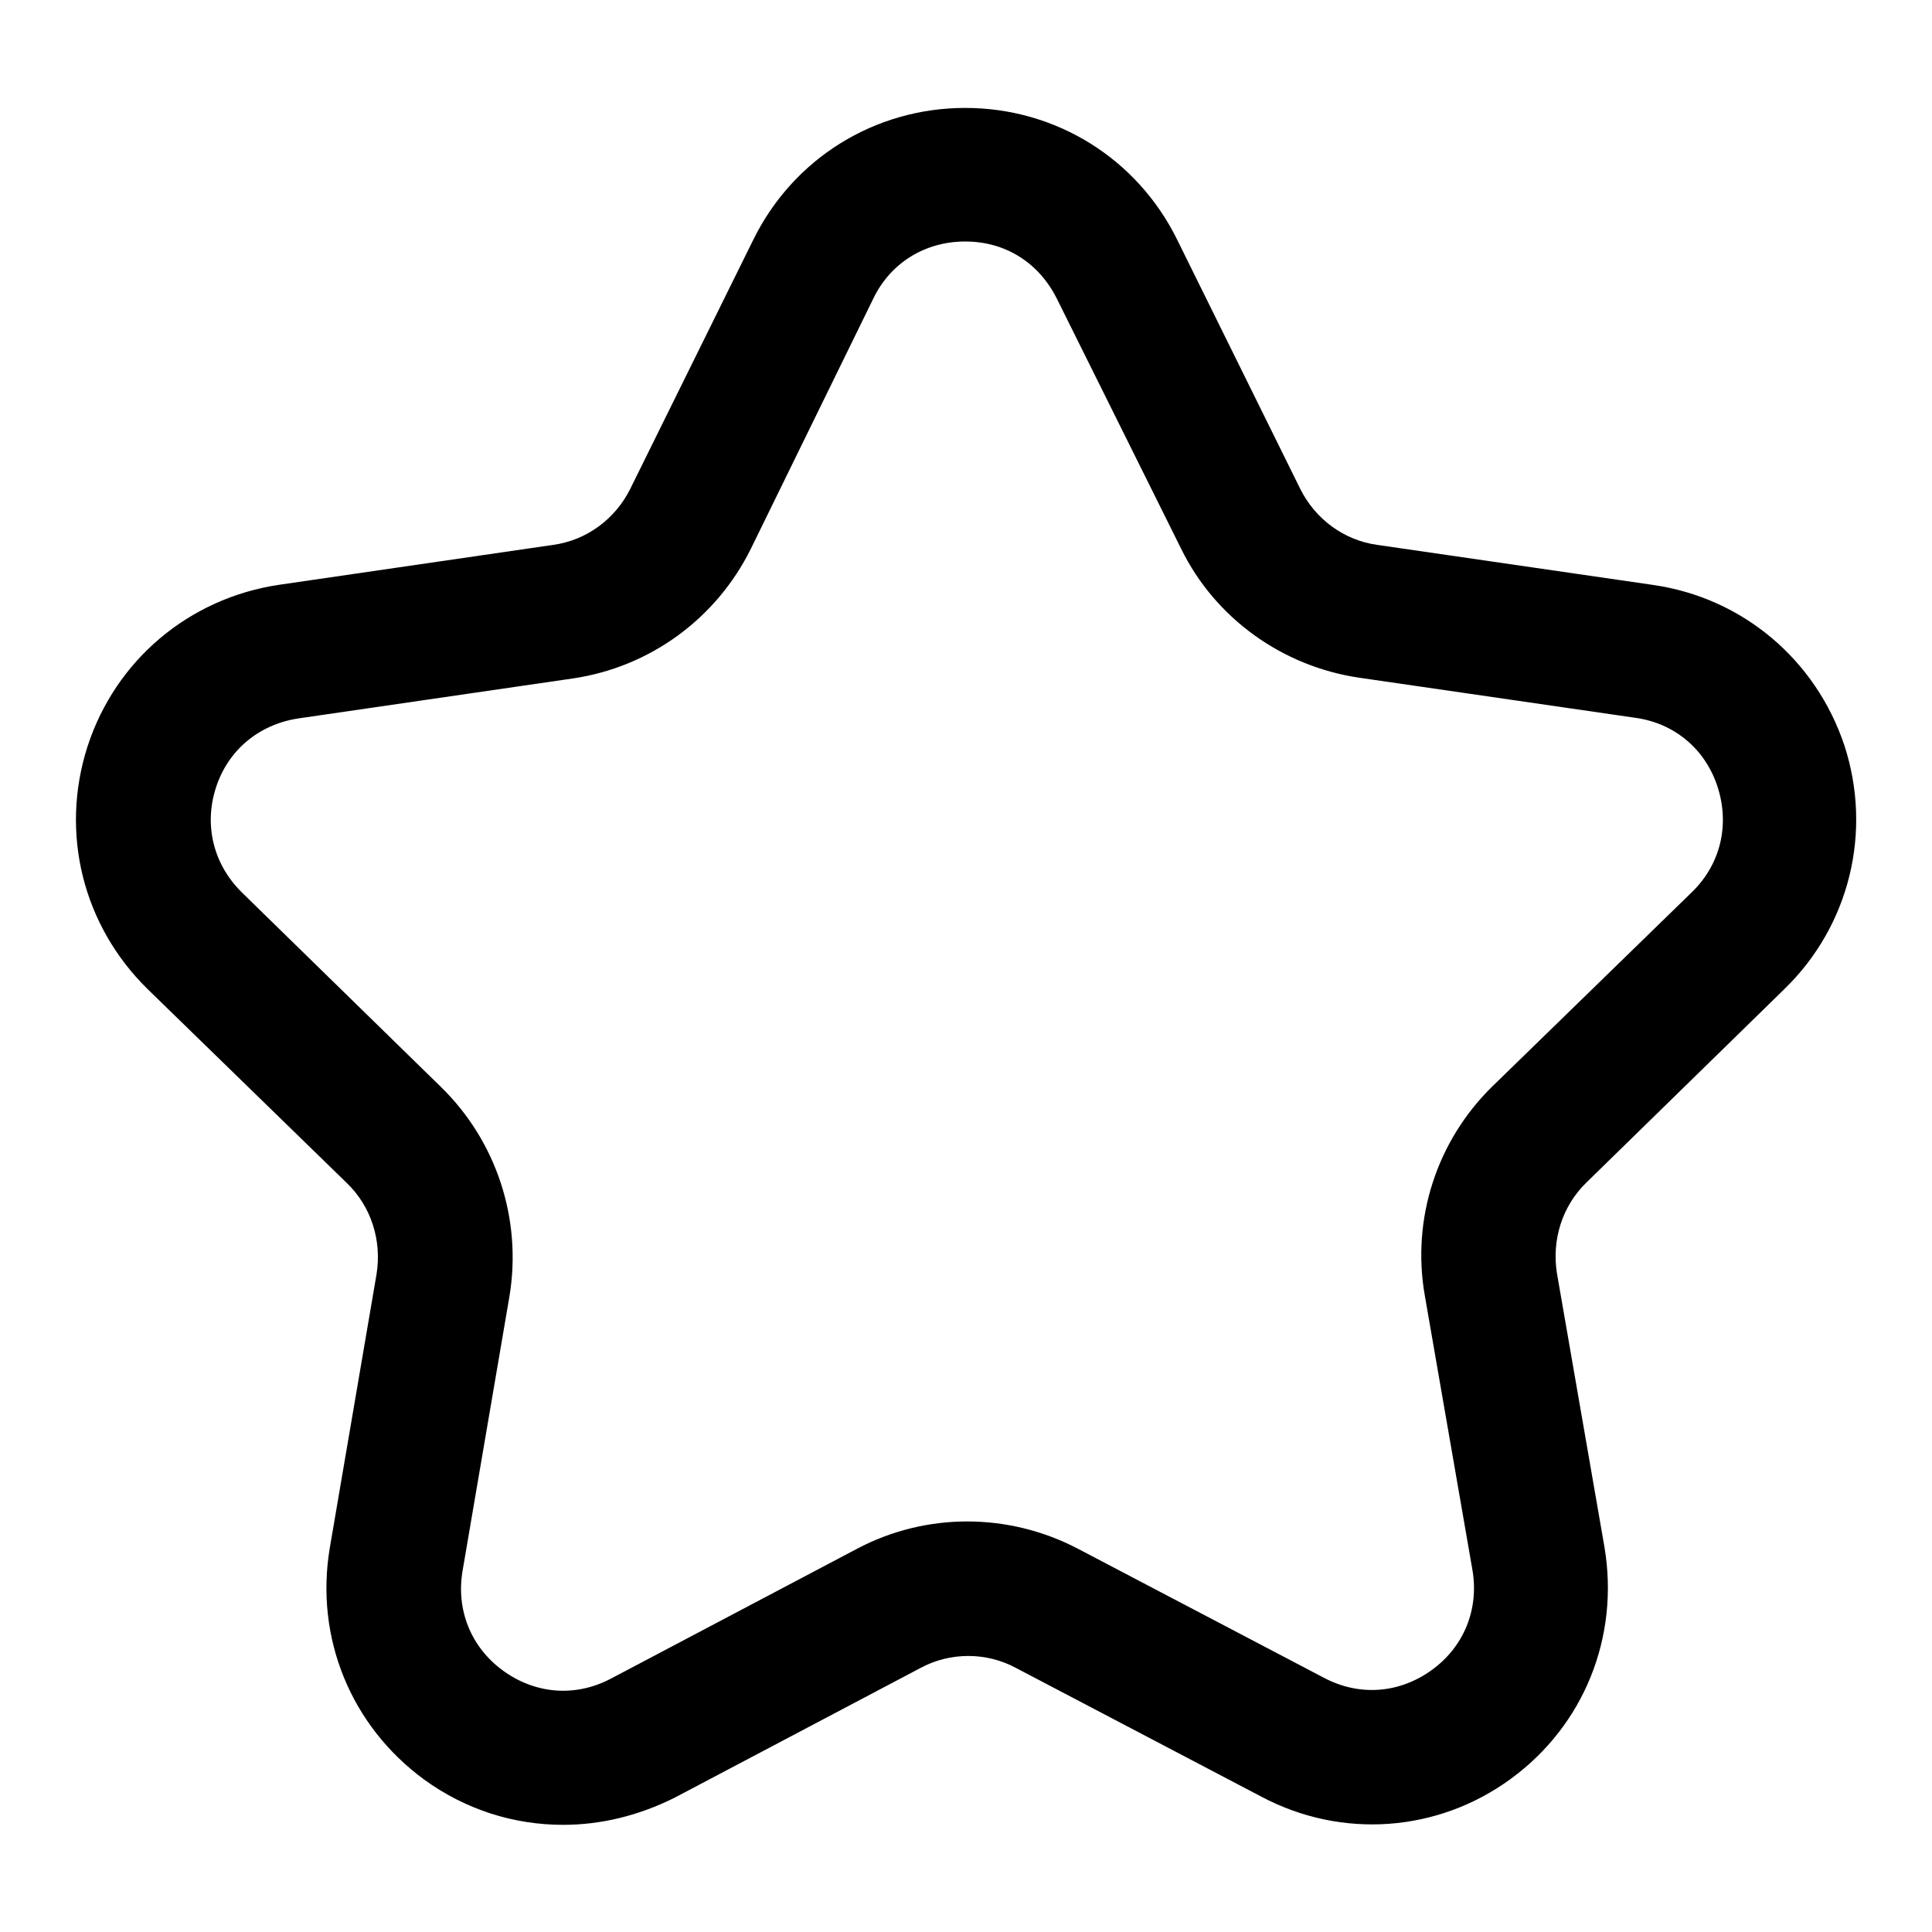 <?xml version="1.0" encoding="utf-8"?>
<!-- Svg Vector Icons : http://www.onlinewebfonts.com/icon -->
<!DOCTYPE svg PUBLIC "-//W3C//DTD SVG 1.1//EN" "http://www.w3.org/Graphics/SVG/1.1/DTD/svg11.dtd">
<svg version="1.1" xmlns="http://www.w3.org/2000/svg" xmlns:xlink="http://www.w3.org/1999/xlink" x="0px" y="0px" viewBox="0 0 256 256" enable-background="new 0 0 256 256" xml:space="preserve">
<g> <path fill="#000000" d="M74.6,241.8c-6.5,0-12.9-2-18.4-6c-9.7-7.1-14.5-18.8-12.5-30.7l6.2-36.3c0.7-4.4-0.7-8.9-3.9-12 l-26.4-25.7c-8.6-8.4-11.7-20.7-8-32.2c3.7-11.4,13.4-19.6,25.3-21.4l36.4-5.3c4.4-0.6,8.2-3.4,10.2-7.4l16.3-33 c5.3-10.8,16.1-17.5,28.1-17.5c0,0,0,0,0,0c12,0,22.8,6.7,28.1,17.5l16.3,33c2,4,5.8,6.8,10.2,7.4l36.5,5.3 c11.9,1.7,21.6,9.9,25.4,21.3c3.7,11.4,0.7,23.8-7.9,32.2l-26.3,25.7c-3.2,3.1-4.6,7.6-3.9,12l6.3,36.3c2,11.9-2.7,23.6-12.4,30.7 c-9.7,7.1-22.4,8-33,2.4l-32.6-17.1c-3.9-2.1-8.7-2.1-12.6,0l-32.6,17.2C84.6,240.6,79.6,241.8,74.6,241.8z M127.9,32 C127.9,32,127.9,32,127.9,32c-5.3,0-9.9,2.8-12.2,7.6L99.5,72.7c-4.6,9.3-13.4,15.7-23.6,17.2l-36.4,5.3c-5.2,0.8-9.3,4.2-10.9,9.2 c-1.6,5-0.3,10.2,3.5,13.9L58.4,144c7.4,7.2,10.8,17.6,9.1,27.8l-6.2,36.3c-0.9,5.2,1.1,10.2,5.4,13.3c4.3,3.1,9.6,3.5,14.3,1 l32.6-17.2c9.1-4.8,20-4.8,29.2,0l32.6,17.1c4.7,2.5,10,2.1,14.3-1c4.3-3.1,6.3-8.1,5.4-13.3l-6.3-36.3c-1.8-10.2,1.6-20.6,9-27.8 l26.4-25.7c3.8-3.7,5-8.9,3.4-13.9c-1.6-5-5.7-8.5-11-9.2l-36.5-5.3c-10.2-1.5-19.1-7.9-23.6-17.1l-16.4-33 C137.7,34.8,133.2,32,127.9,32z"/></g>
</svg>